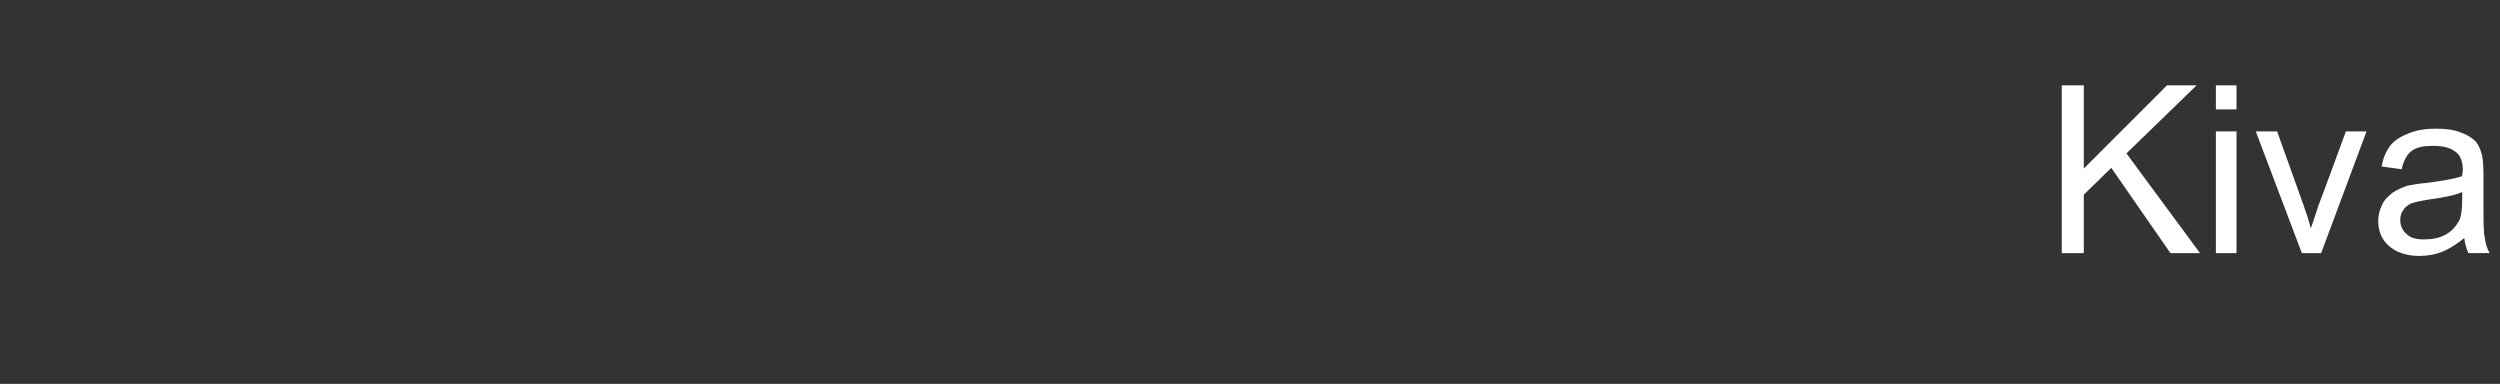 <?xml version="1.0" standalone="no"?><!DOCTYPE svg PUBLIC "-//W3C//DTD SVG 1.1//EN" "http://www.w3.org/Graphics/SVG/1.1/DTD/svg11.dtd"><svg xmlns="http://www.w3.org/2000/svg" version="1.1" width="363.4px" height="55.8px" viewBox="0 -12 363.4 55.8" style="top:-12px"><rect x="0" y="-12" width="363.4" height="55.8" fill="#333333" stroke="none"/><desc>Kiva</desc><defs/><g id="Polygon43488"><path d="m299.7 24.8l0-24.4l3.2 0l0 12.1l12.1-12.1l4.3 0l-10.2 9.9l10.7 14.5l-4.3 0l-8.6-12.4l-4 3.9l0 8.5l-3.2 0zm22.4-20.9l0-3.5l3 0l0 3.5l-3 0zm0 20.9l0-17.7l3 0l0 17.7l-3 0zm12.5 0l-6.7-17.7l3.1 0c0 0 3.8 10.59 3.8 10.6c.4 1.1.8 2.3 1.1 3.5c.3-.9.7-2 1.1-3.3c.04-.01 4-10.8 4-10.8l3 0l-6.6 17.7l-2.8 0zm24.2 0c-.3-.7-.5-1.4-.6-2.2c-1.1.9-2.2 1.6-3.2 2c-1 .4-2.1.6-3.3.6c-1.9 0-3.4-.5-4.5-1.5c-1-.9-1.5-2.1-1.5-3.6c0-.8.2-1.6.6-2.4c.3-.7.9-1.2 1.5-1.7c.6-.4 1.3-.7 2.1-1c.6-.1 1.5-.3 2.7-.4c2.4-.3 4.2-.6 5.3-1c0-.4.1-.7.1-.8c0-1.2-.3-2.1-.9-2.6c-.8-.7-1.9-1-3.4-1c-1.4 0-2.4.2-3.1.7c-.7.5-1.2 1.4-1.5 2.7c0 0-2.9-.4-2.9-.4c.2-1.3.7-2.3 1.3-3.1c.6-.7 1.5-1.3 2.6-1.7c1.2-.5 2.5-.7 4-.7c1.5 0 2.8.2 3.7.6c.9.3 1.6.8 2.1 1.3c.4.5.7 1.2.9 2c.1.5.2 1.5.2 2.8c0 0 0 4 0 4c0 2.8 0 4.5.2 5.2c.1.8.3 1.5.7 2.2c.01-.03-3.1 0-3.1 0c0 0-.02-.03 0 0zm-.9-8.9c-1 .5-2.7.8-4.8 1.1c-1.3.2-2.1.4-2.7.6c-.5.3-.9.6-1.1 1c-.3.4-.4.9-.4 1.4c0 .8.3 1.5.9 2c.6.6 1.4.8 2.6.8c1.2 0 2.2-.2 3.1-.7c.9-.5 1.5-1.2 2-2.1c.3-.7.4-1.7.4-3c0 0 0-1.1 0-1.1z" stroke="none" fill="#fff"/></g></svg>